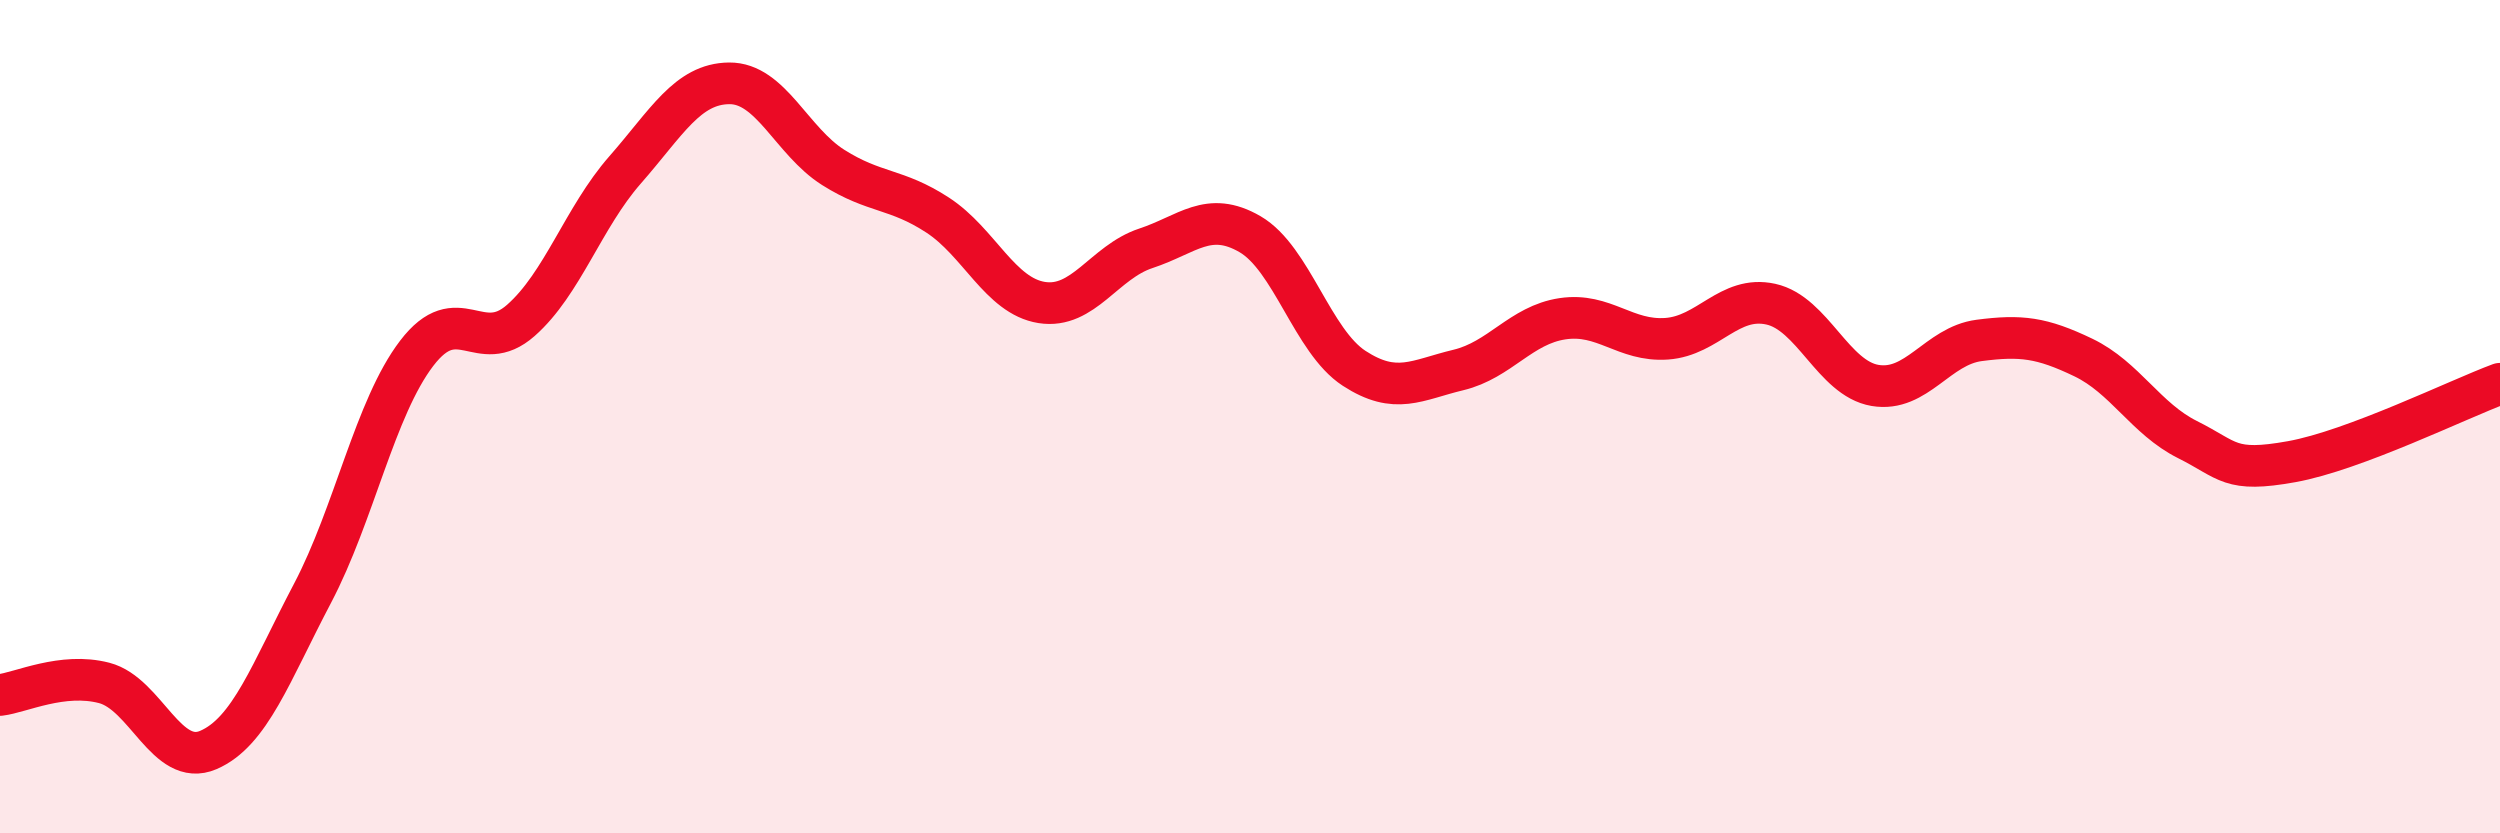 
    <svg width="60" height="20" viewBox="0 0 60 20" xmlns="http://www.w3.org/2000/svg">
      <path
        d="M 0,16.68 C 0.5,16.62 1.5,16.13 2.5,16.39 C 3.5,16.65 4,18.43 5,18 C 6,17.57 6.5,16.14 7.5,14.24 C 8.5,12.34 9,9.79 10,8.48 C 11,7.17 11.5,8.57 12.5,7.69 C 13.5,6.81 14,5.22 15,4.08 C 16,2.94 16.5,2.01 17.5,2 C 18.5,1.99 19,3.39 20,4.02 C 21,4.65 21.5,4.51 22.5,5.16 C 23.5,5.81 24,7.1 25,7.26 C 26,7.42 26.5,6.29 27.5,5.96 C 28.5,5.63 29,5.04 30,5.62 C 31,6.2 31.5,8.19 32.5,8.84 C 33.5,9.49 34,9.12 35,8.88 C 36,8.64 36.5,7.8 37.5,7.65 C 38.5,7.5 39,8.2 40,8.13 C 41,8.06 41.5,7.08 42.5,7.3 C 43.5,7.52 44,9.08 45,9.25 C 46,9.42 46.5,8.3 47.5,8.17 C 48.5,8.04 49,8.1 50,8.58 C 51,9.06 51.5,10.05 52.5,10.55 C 53.5,11.05 53.5,11.35 55,11.08 C 56.5,10.81 59,9.58 60,9.21L60 20L0 20Z"
        fill="#EB0A25"
        opacity="0.1"
        stroke-linecap="round"
        stroke-linejoin="round"
      />
      <path
        d="M 0,16.68 C 0.5,16.62 1.5,16.13 2.5,16.39 C 3.5,16.65 4,18.43 5,18 C 6,17.57 6.5,16.14 7.5,14.24 C 8.5,12.34 9,9.79 10,8.48 C 11,7.17 11.5,8.57 12.5,7.69 C 13.5,6.81 14,5.22 15,4.08 C 16,2.94 16.5,2.01 17.5,2 C 18.5,1.99 19,3.39 20,4.02 C 21,4.65 21.5,4.51 22.5,5.16 C 23.5,5.81 24,7.1 25,7.26 C 26,7.42 26.5,6.29 27.5,5.96 C 28.5,5.63 29,5.04 30,5.62 C 31,6.2 31.5,8.19 32.5,8.84 C 33.5,9.49 34,9.12 35,8.88 C 36,8.64 36.5,7.8 37.5,7.65 C 38.5,7.5 39,8.2 40,8.13 C 41,8.06 41.5,7.08 42.5,7.3 C 43.5,7.52 44,9.08 45,9.25 C 46,9.42 46.5,8.3 47.5,8.17 C 48.5,8.04 49,8.1 50,8.58 C 51,9.06 51.5,10.05 52.5,10.55 C 53.5,11.05 53.5,11.35 55,11.08 C 56.5,10.81 59,9.58 60,9.21"
        stroke="#EB0A25"
        stroke-width="1"
        fill="none"
        stroke-linecap="round"
        stroke-linejoin="round"
      />
    </svg>
  